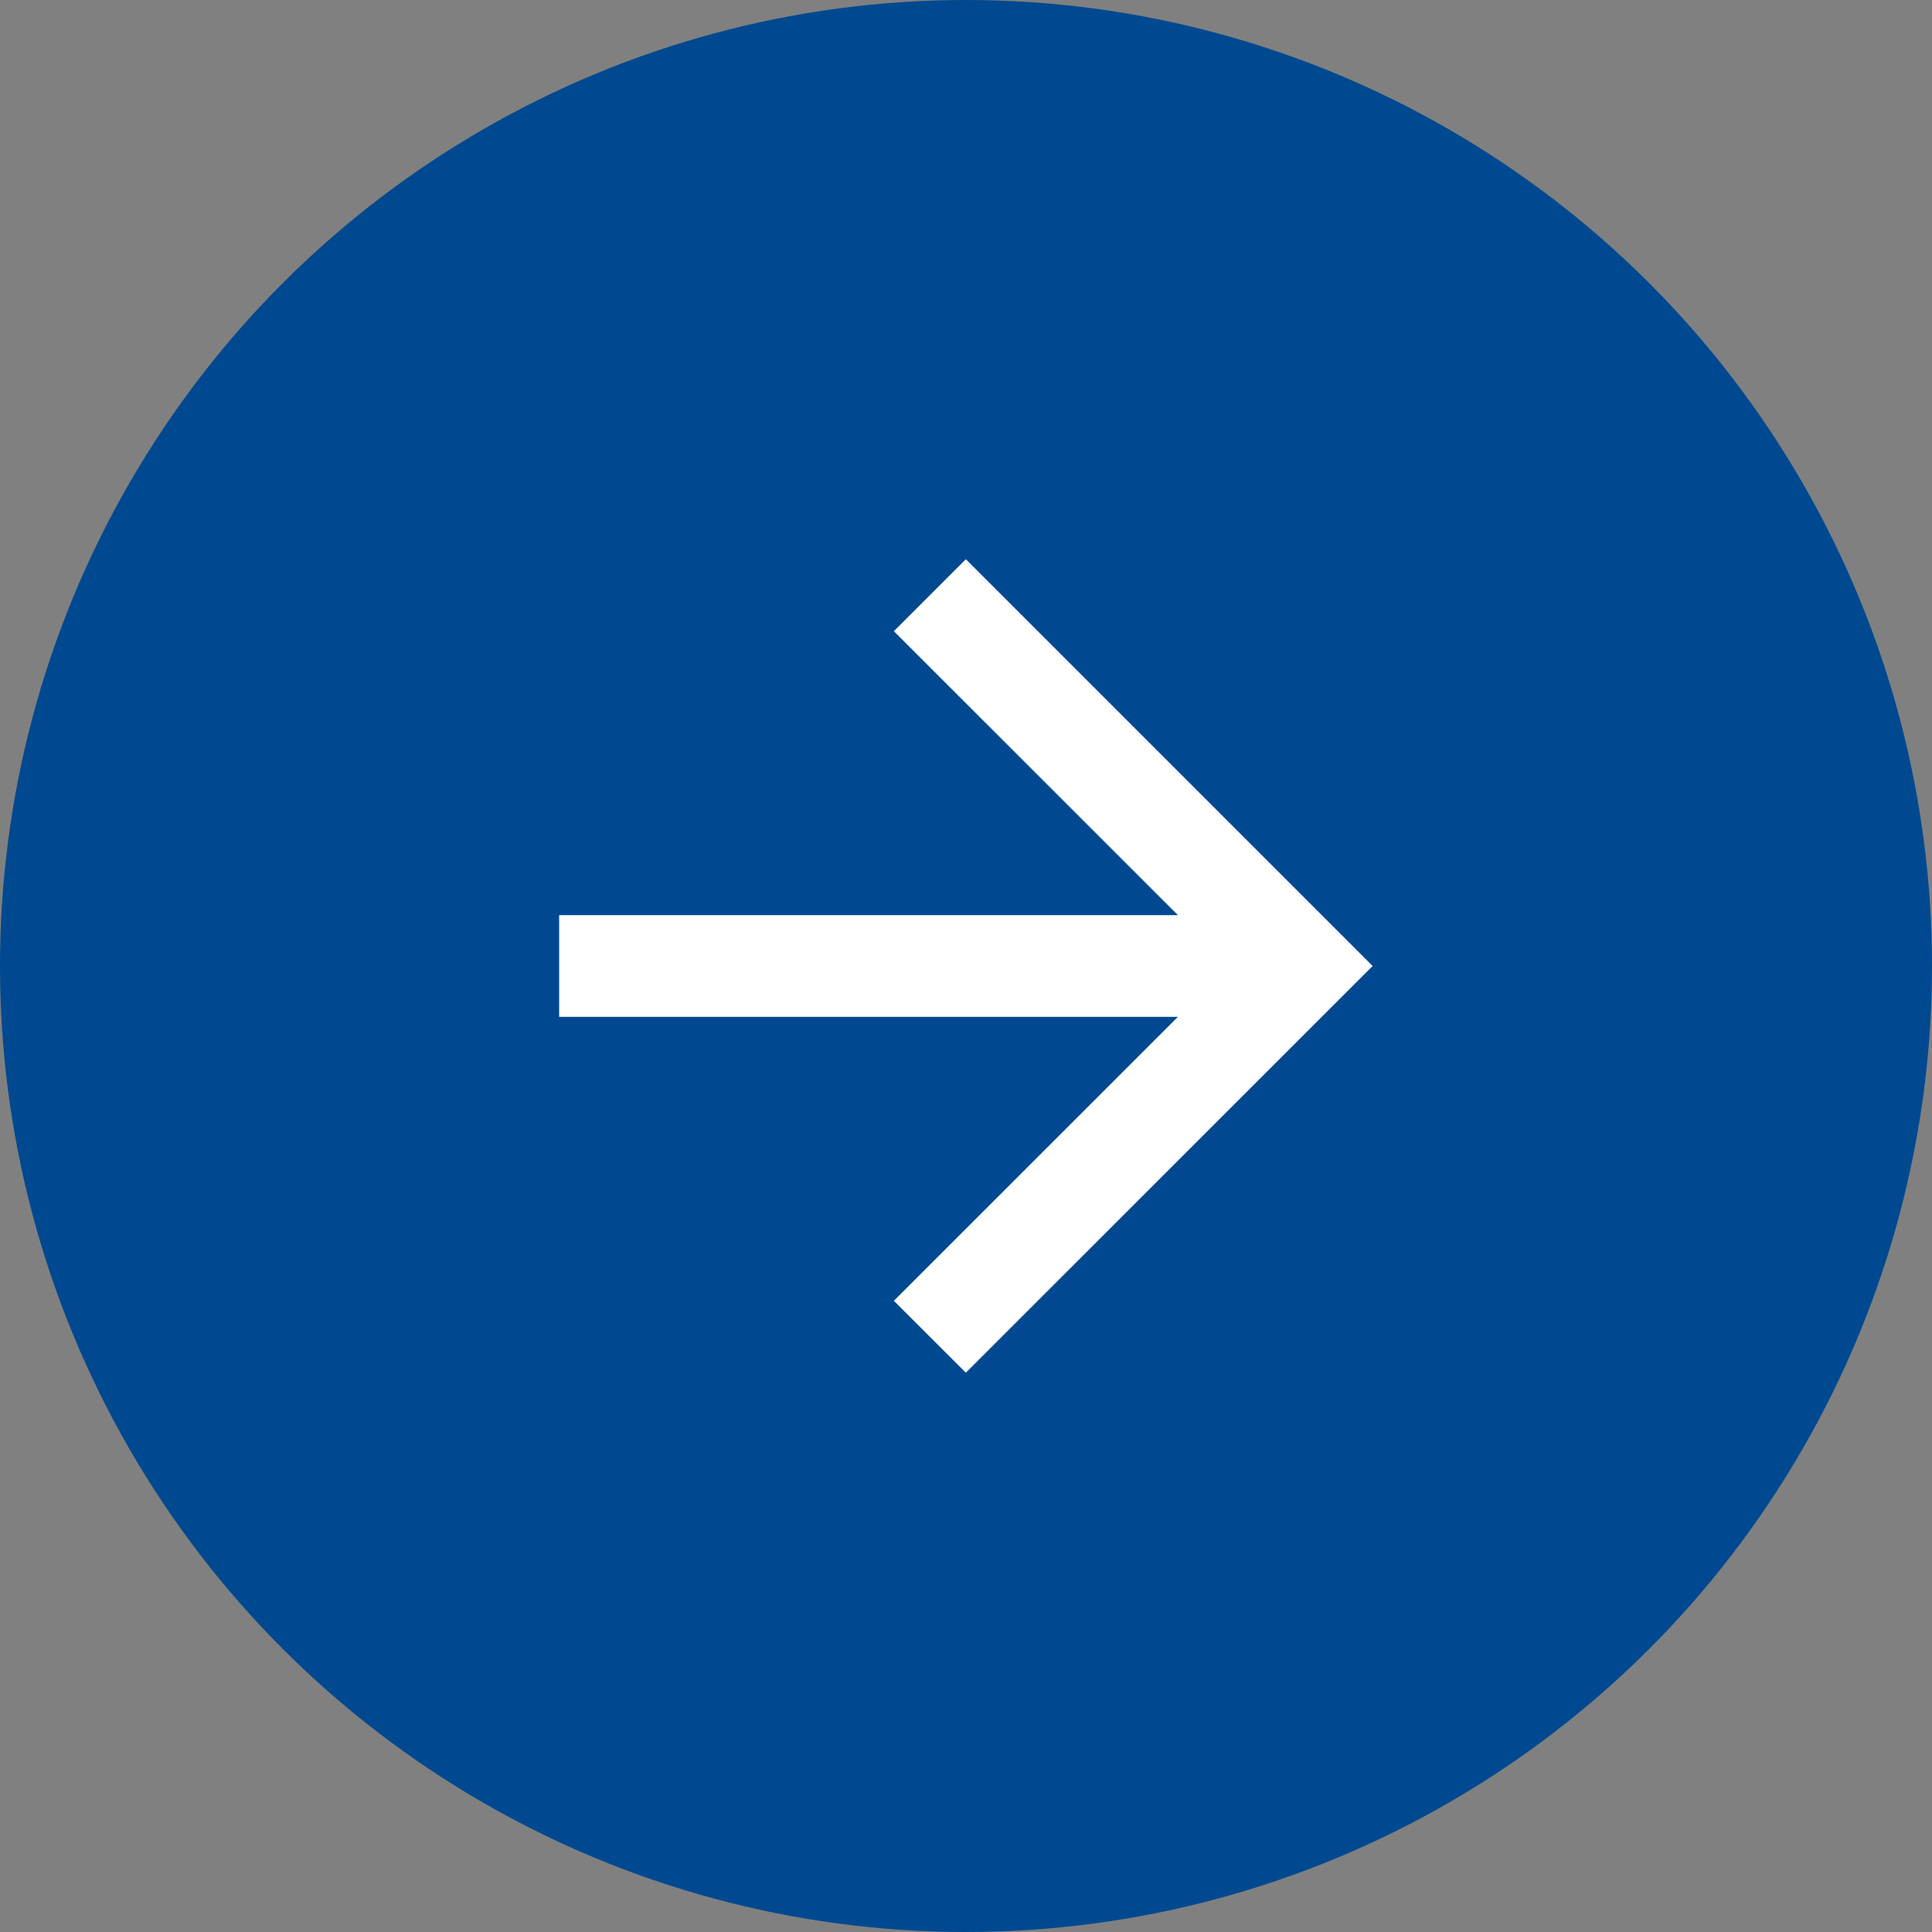 <svg width="24" height="24" viewBox="0 0 24 24" fill="none" xmlns="http://www.w3.org/2000/svg">
<rect x="0" y="0" width="24" height="24" fill="#808080" stroke="none"/>
<circle cx="12" cy="12" r="12" transform="rotate(90 12 12)" fill="#004990"/>
<path d="M11.998 6.947L11.104 7.841L14.632 11.368H6.946V12.632H14.632L11.104 16.159L11.998 17.052L17.051 12L11.998 6.947Z" fill="white"/>
</svg>
